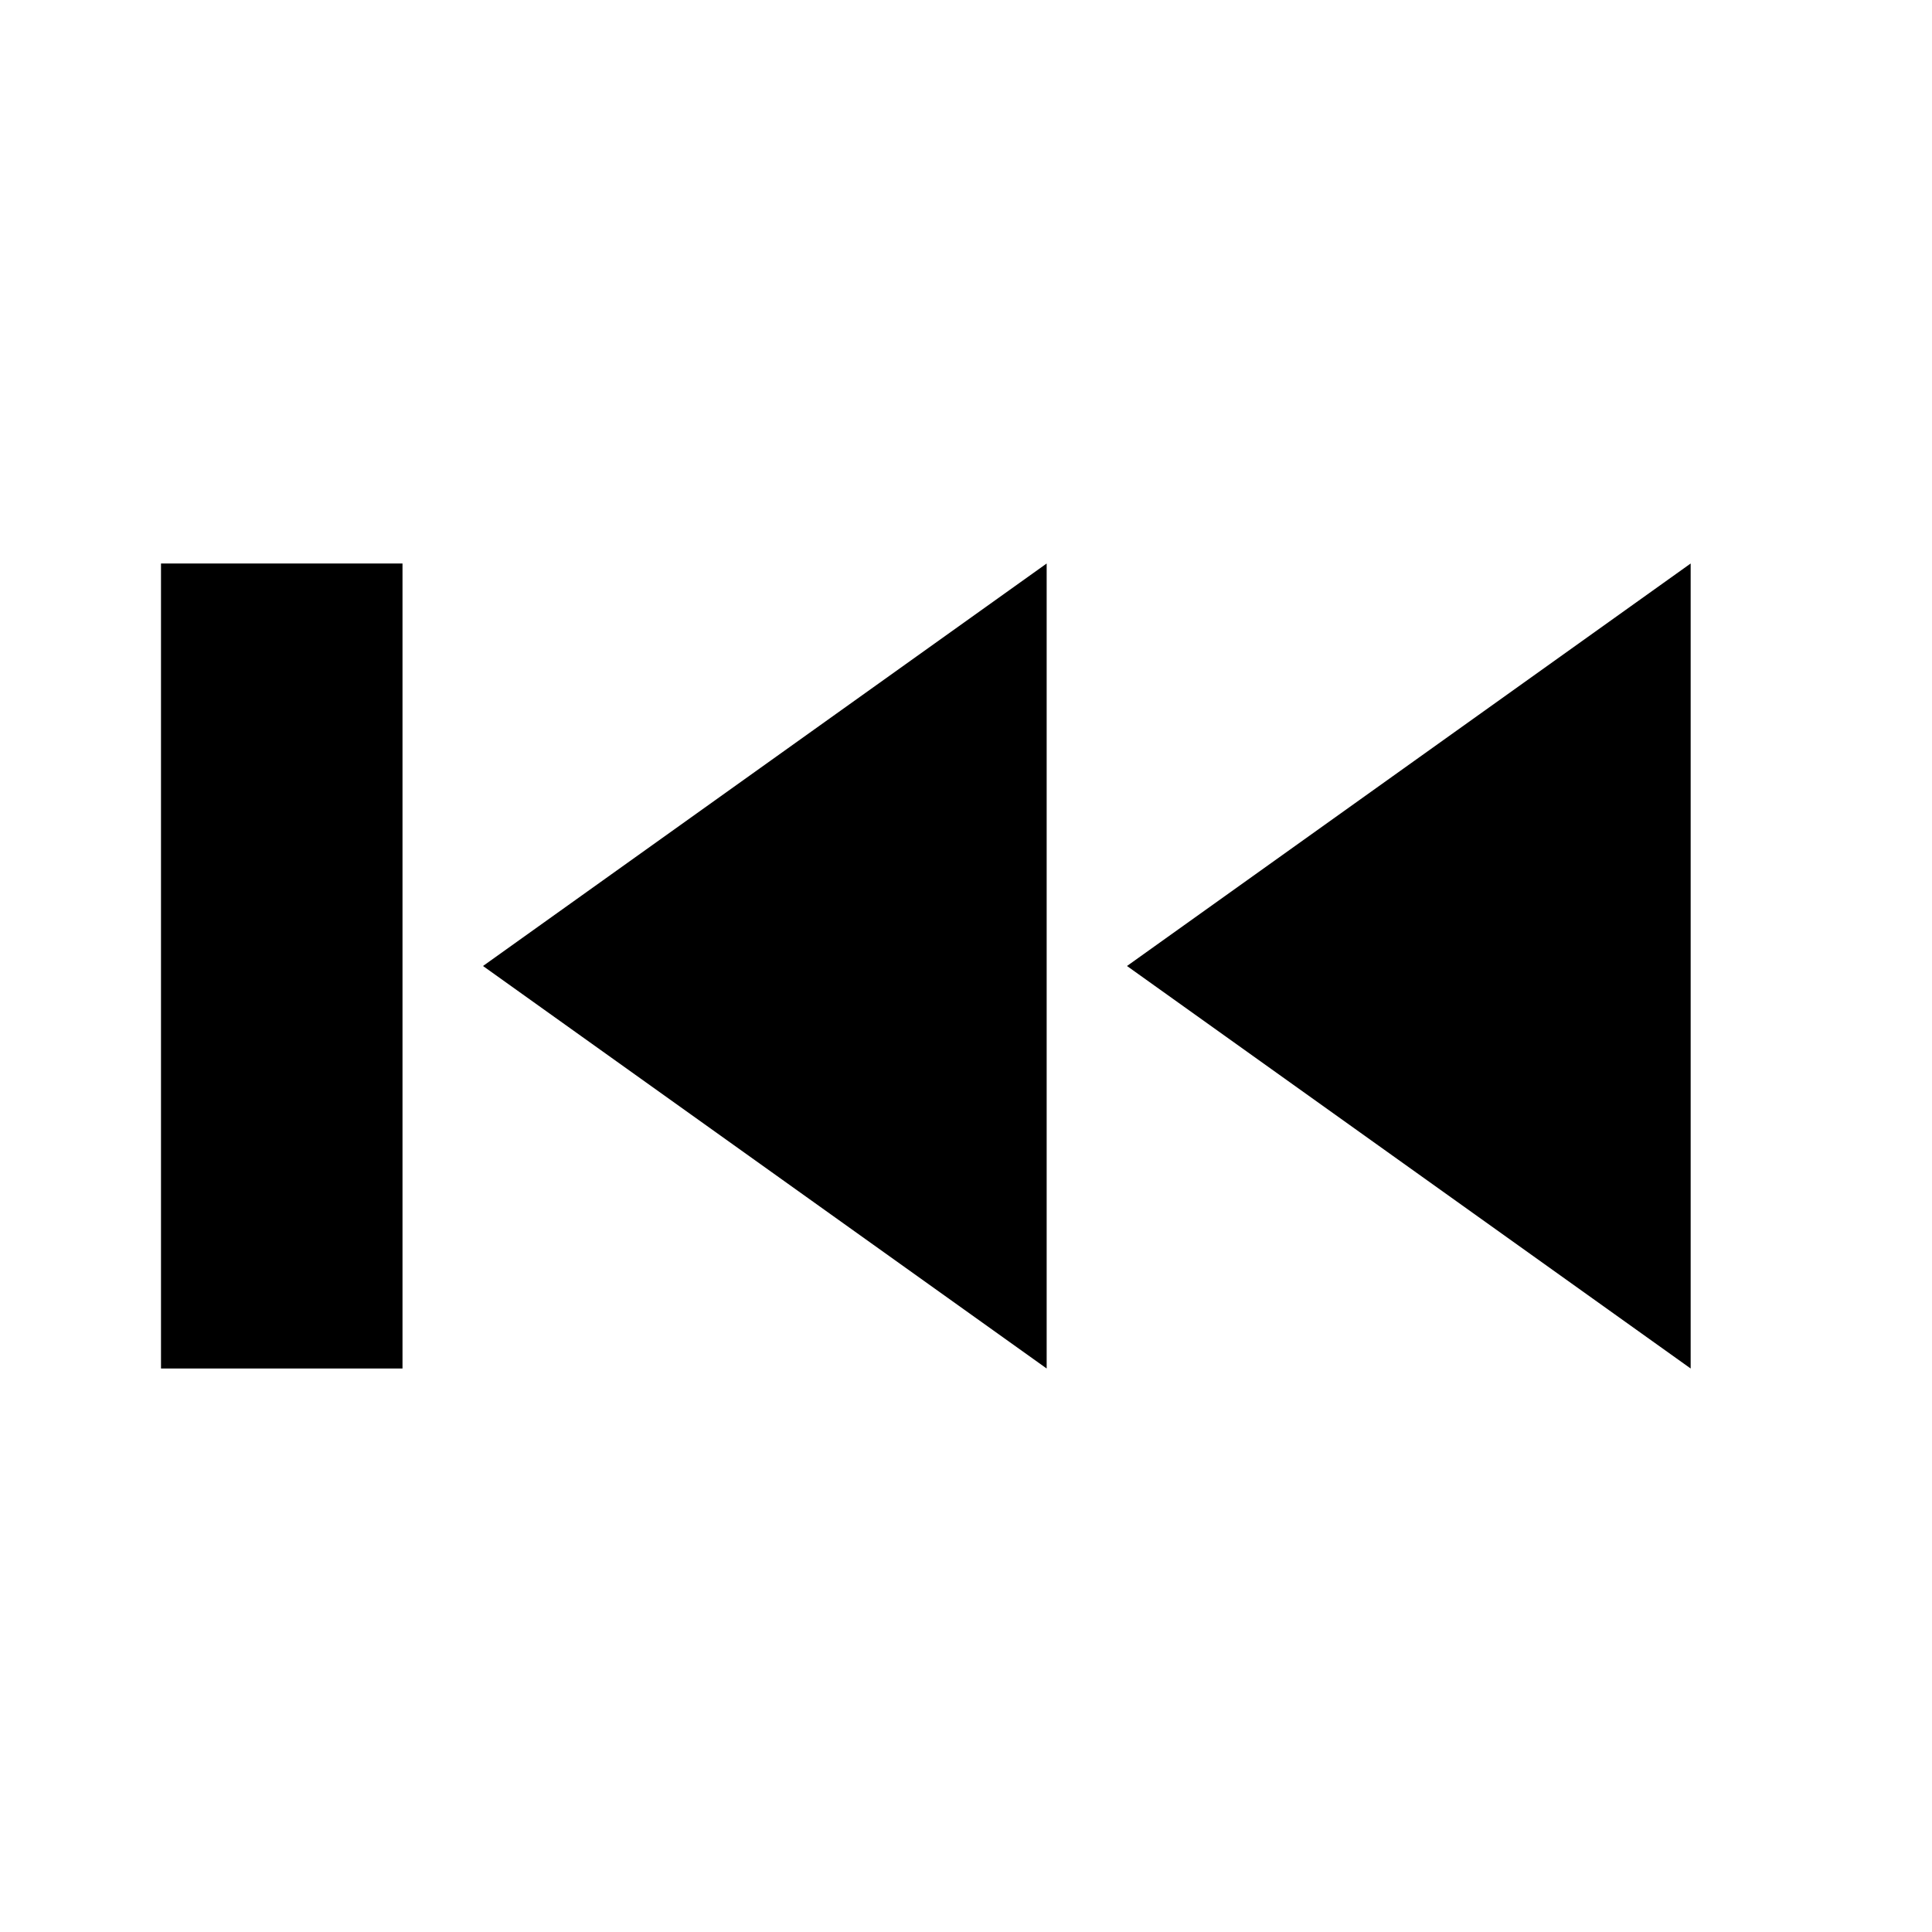 <?xml version="1.0" encoding="utf-8"?>
<svg 
  width="24"
  height="24"
  viewBox="0 0 24 24"
  fill="none"
  xmlns="http://www.w3.org/2000/svg"
>
  <path d="M2 7H5V17H2V7Z" fill="#000000" />
  <path d="M6 12L13.002 7V17L6 12Z" fill="#000000" />
  <path d="M21.002 7L14 12L21.002 17V7Z" fill="#000000" />
</svg>